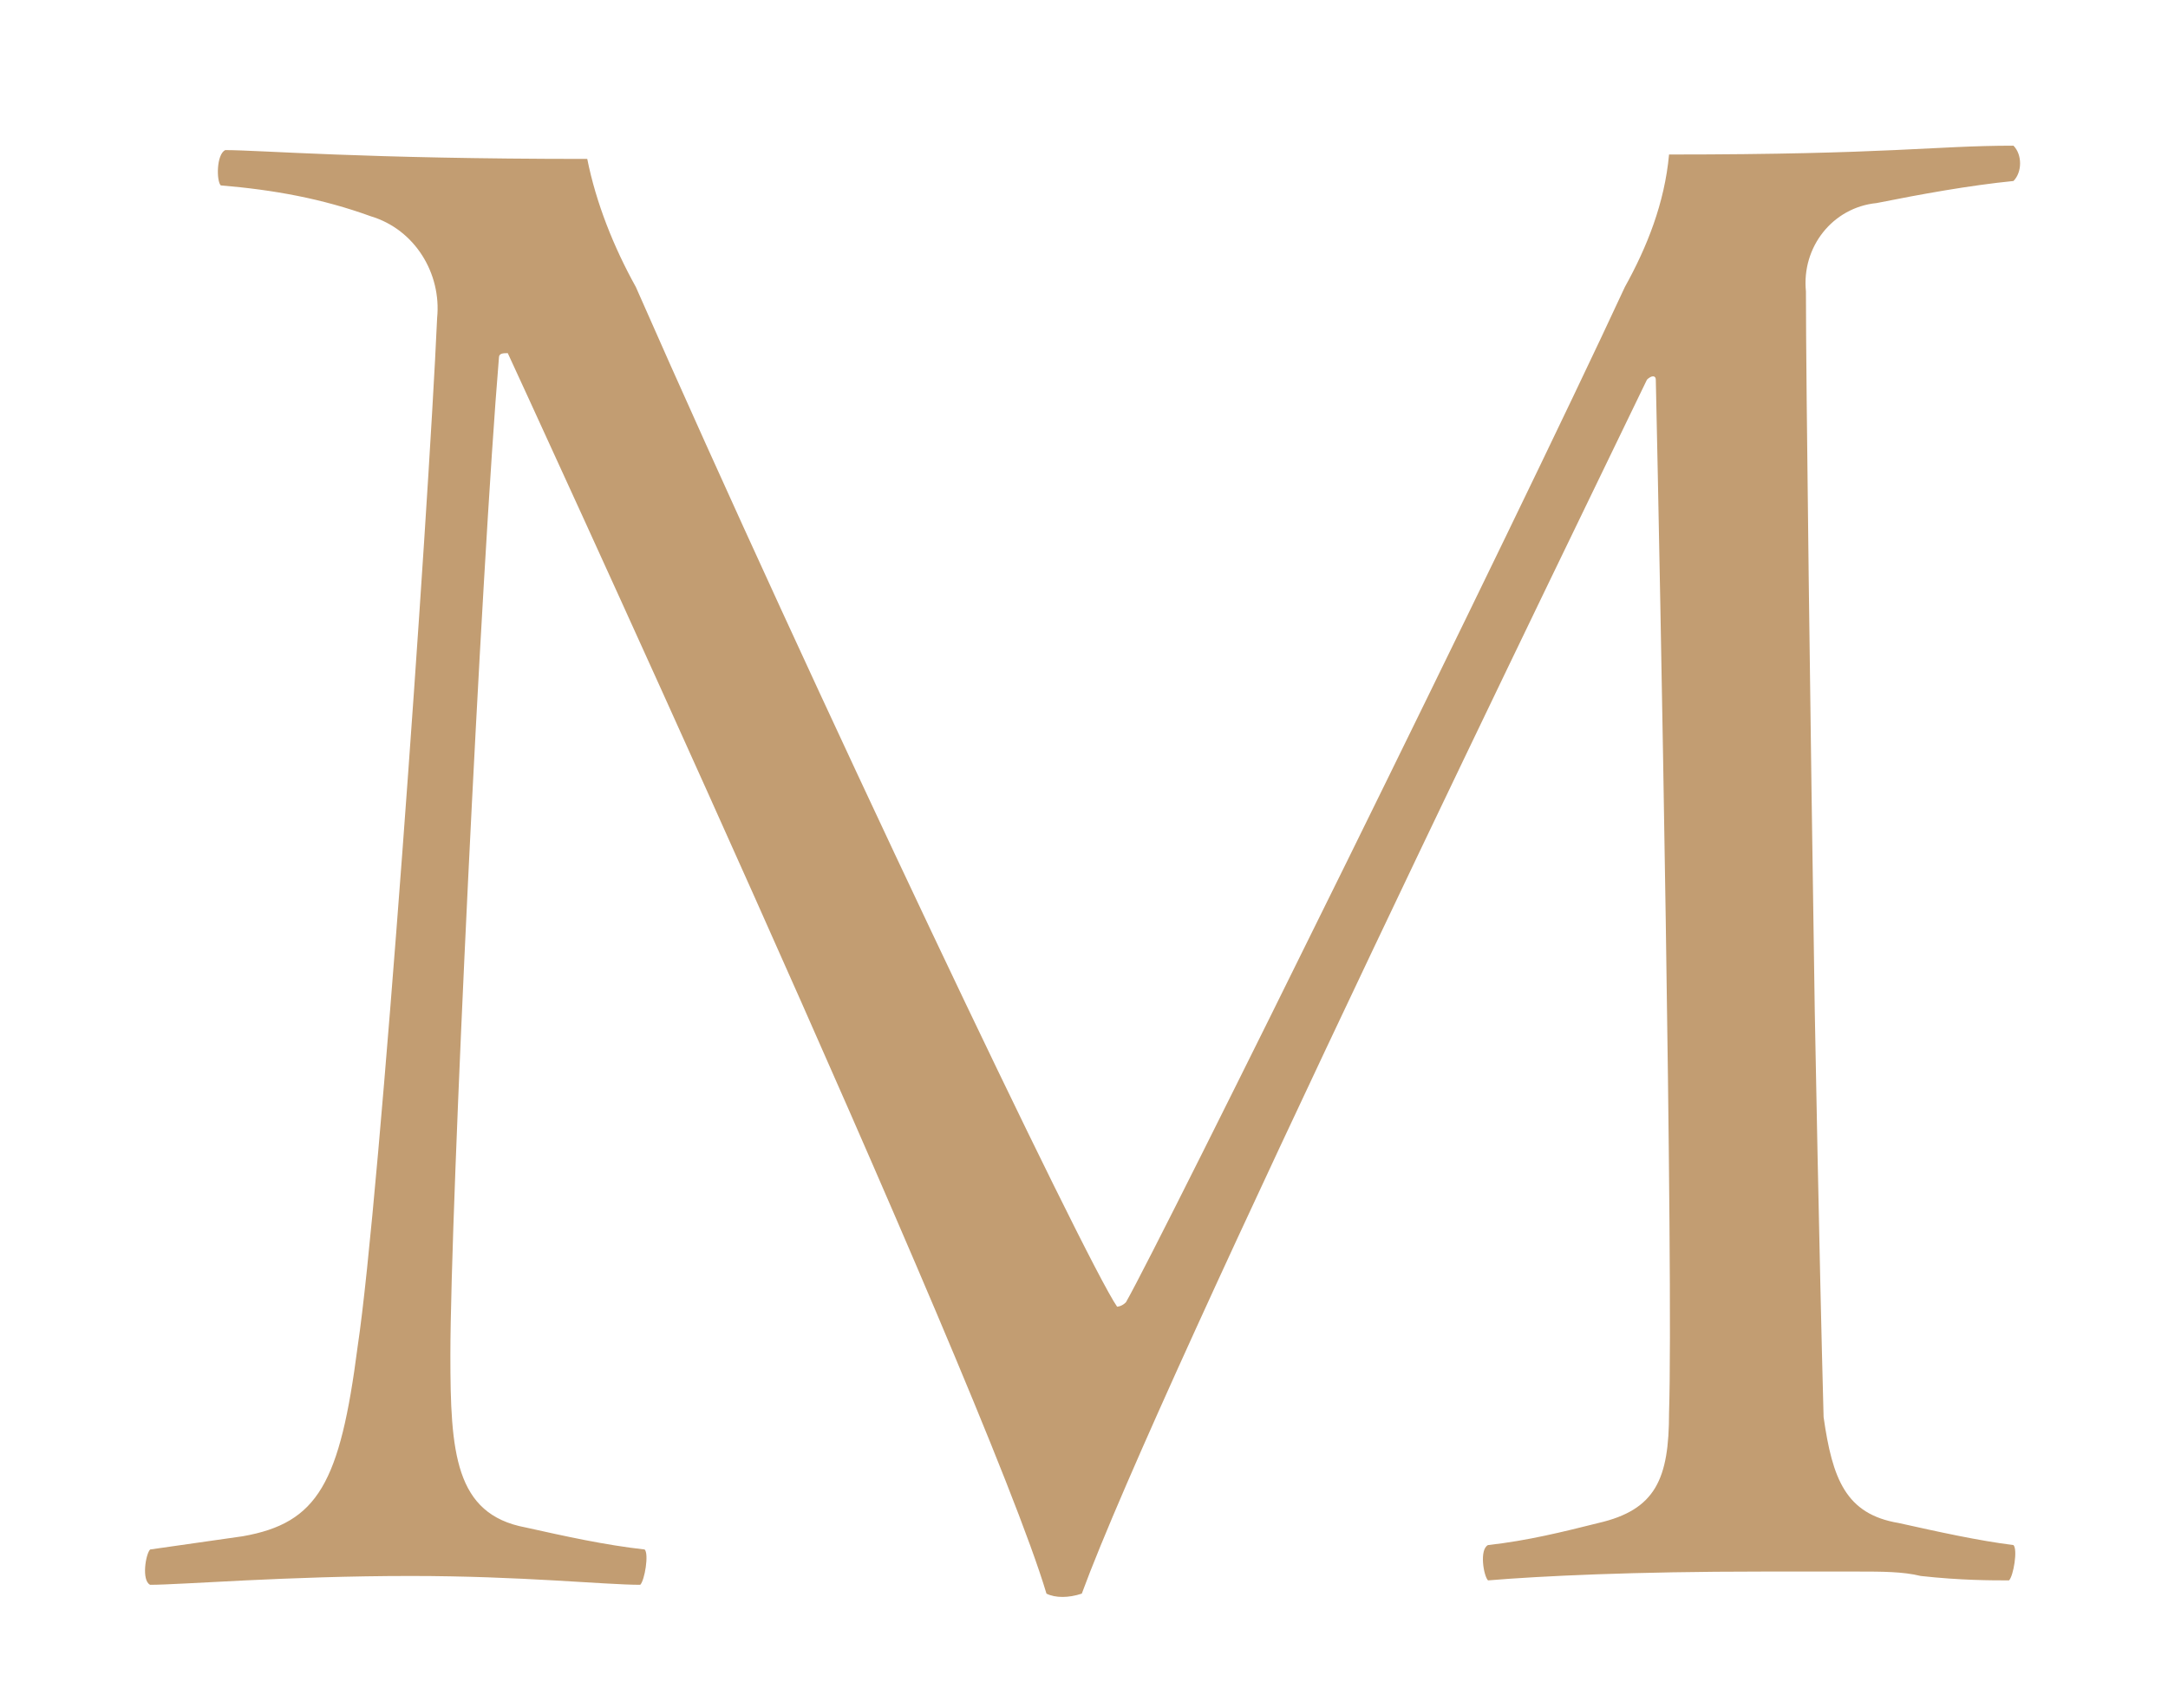 <?xml version="1.0" encoding="utf-8"?>
<!-- Generator: Adobe Illustrator 24.3.0, SVG Export Plug-In . SVG Version: 6.00 Build 0)  -->
<svg version="1.1" id="Ebene_1" xmlns="http://www.w3.org/2000/svg" xmlns:xlink="http://www.w3.org/1999/xlink" x="0px" y="0px"
	 viewBox="0 0 49.1 38.7" style="enable-background:new 0 0 49.1 38.7;" xml:space="preserve">
<style type="text/css">
	.st0{fill:#C29D72;}
</style>
<path class="st0" d="M43,34.5c-1.2-0.2-1.5-1-1.7-2.4c-0.1-3.7-0.2-9.2-0.2-9.2C41,16.4,40.9,8.6,40.9,6.6c-0.1-1,0.6-1.9,1.6-2
	c1-0.2,2.1-0.4,3.1-0.5c0.2-0.2,0.2-0.6,0-0.8c-1.8,0-2.8,0.2-7.8,0.2c-0.1,1.1-0.5,2.1-1,3c-2.5,5.4-10.5,21.6-11.3,23
	c-0.1,0.1-0.2,0.1-0.2,0.1c-0.7-1-6.9-14-10.9-23.1c-0.5-0.9-0.9-1.9-1.1-2.9c-5.1,0-7.4-0.2-8.2-0.2C4.9,3.5,4.9,4.1,5,4.2
	c1.2,0.1,2.3,0.3,3.4,0.7c1,0.3,1.6,1.3,1.5,2.3c-0.2,4.5-1.3,20-1.8,23.3c-0.4,3.1-0.9,4-2.6,4.3l-2.1,0.3c-0.1,0.1-0.2,0.7,0,0.8
	c0.7,0,3.1-0.2,5.9-0.2c2.5,0,4.4,0.2,5.2,0.2c0.1-0.1,0.2-0.7,0.1-0.8c-0.9-0.1-1.8-0.3-2.7-0.5c-1.6-0.3-1.7-1.7-1.7-3.9
	c0-3.3,0.7-17.8,1.1-22.6C11.3,8,11.4,8,11.5,8c0,0,10.8,23.4,12.2,28.1c0.2,0.1,0.5,0.1,0.8,0C26.3,31.2,36,11.3,37.3,8.6
	c0.1-0.1,0.2-0.1,0.2,0c0.1,4.5,0.4,20.3,0.3,23.4c0,1.5-0.3,2.2-1.6,2.5c-0.8,0.2-1.6,0.4-2.5,0.5c-0.2,0.1-0.1,0.7,0,0.8
	c1.2-0.1,3.3-0.2,6.2-0.2c0.5,0,0.9,0,1.4,0c0.3,0,0.6,0,0.8,0c0.5,0,1,0,1.4,0.1c0,0,0,0,0,0c0.9,0.1,1.6,0.1,2,0.1
	c0.1-0.1,0.2-0.7,0.1-0.8C44.8,34.9,43.9,34.7,43,34.5z"/>
</svg>
